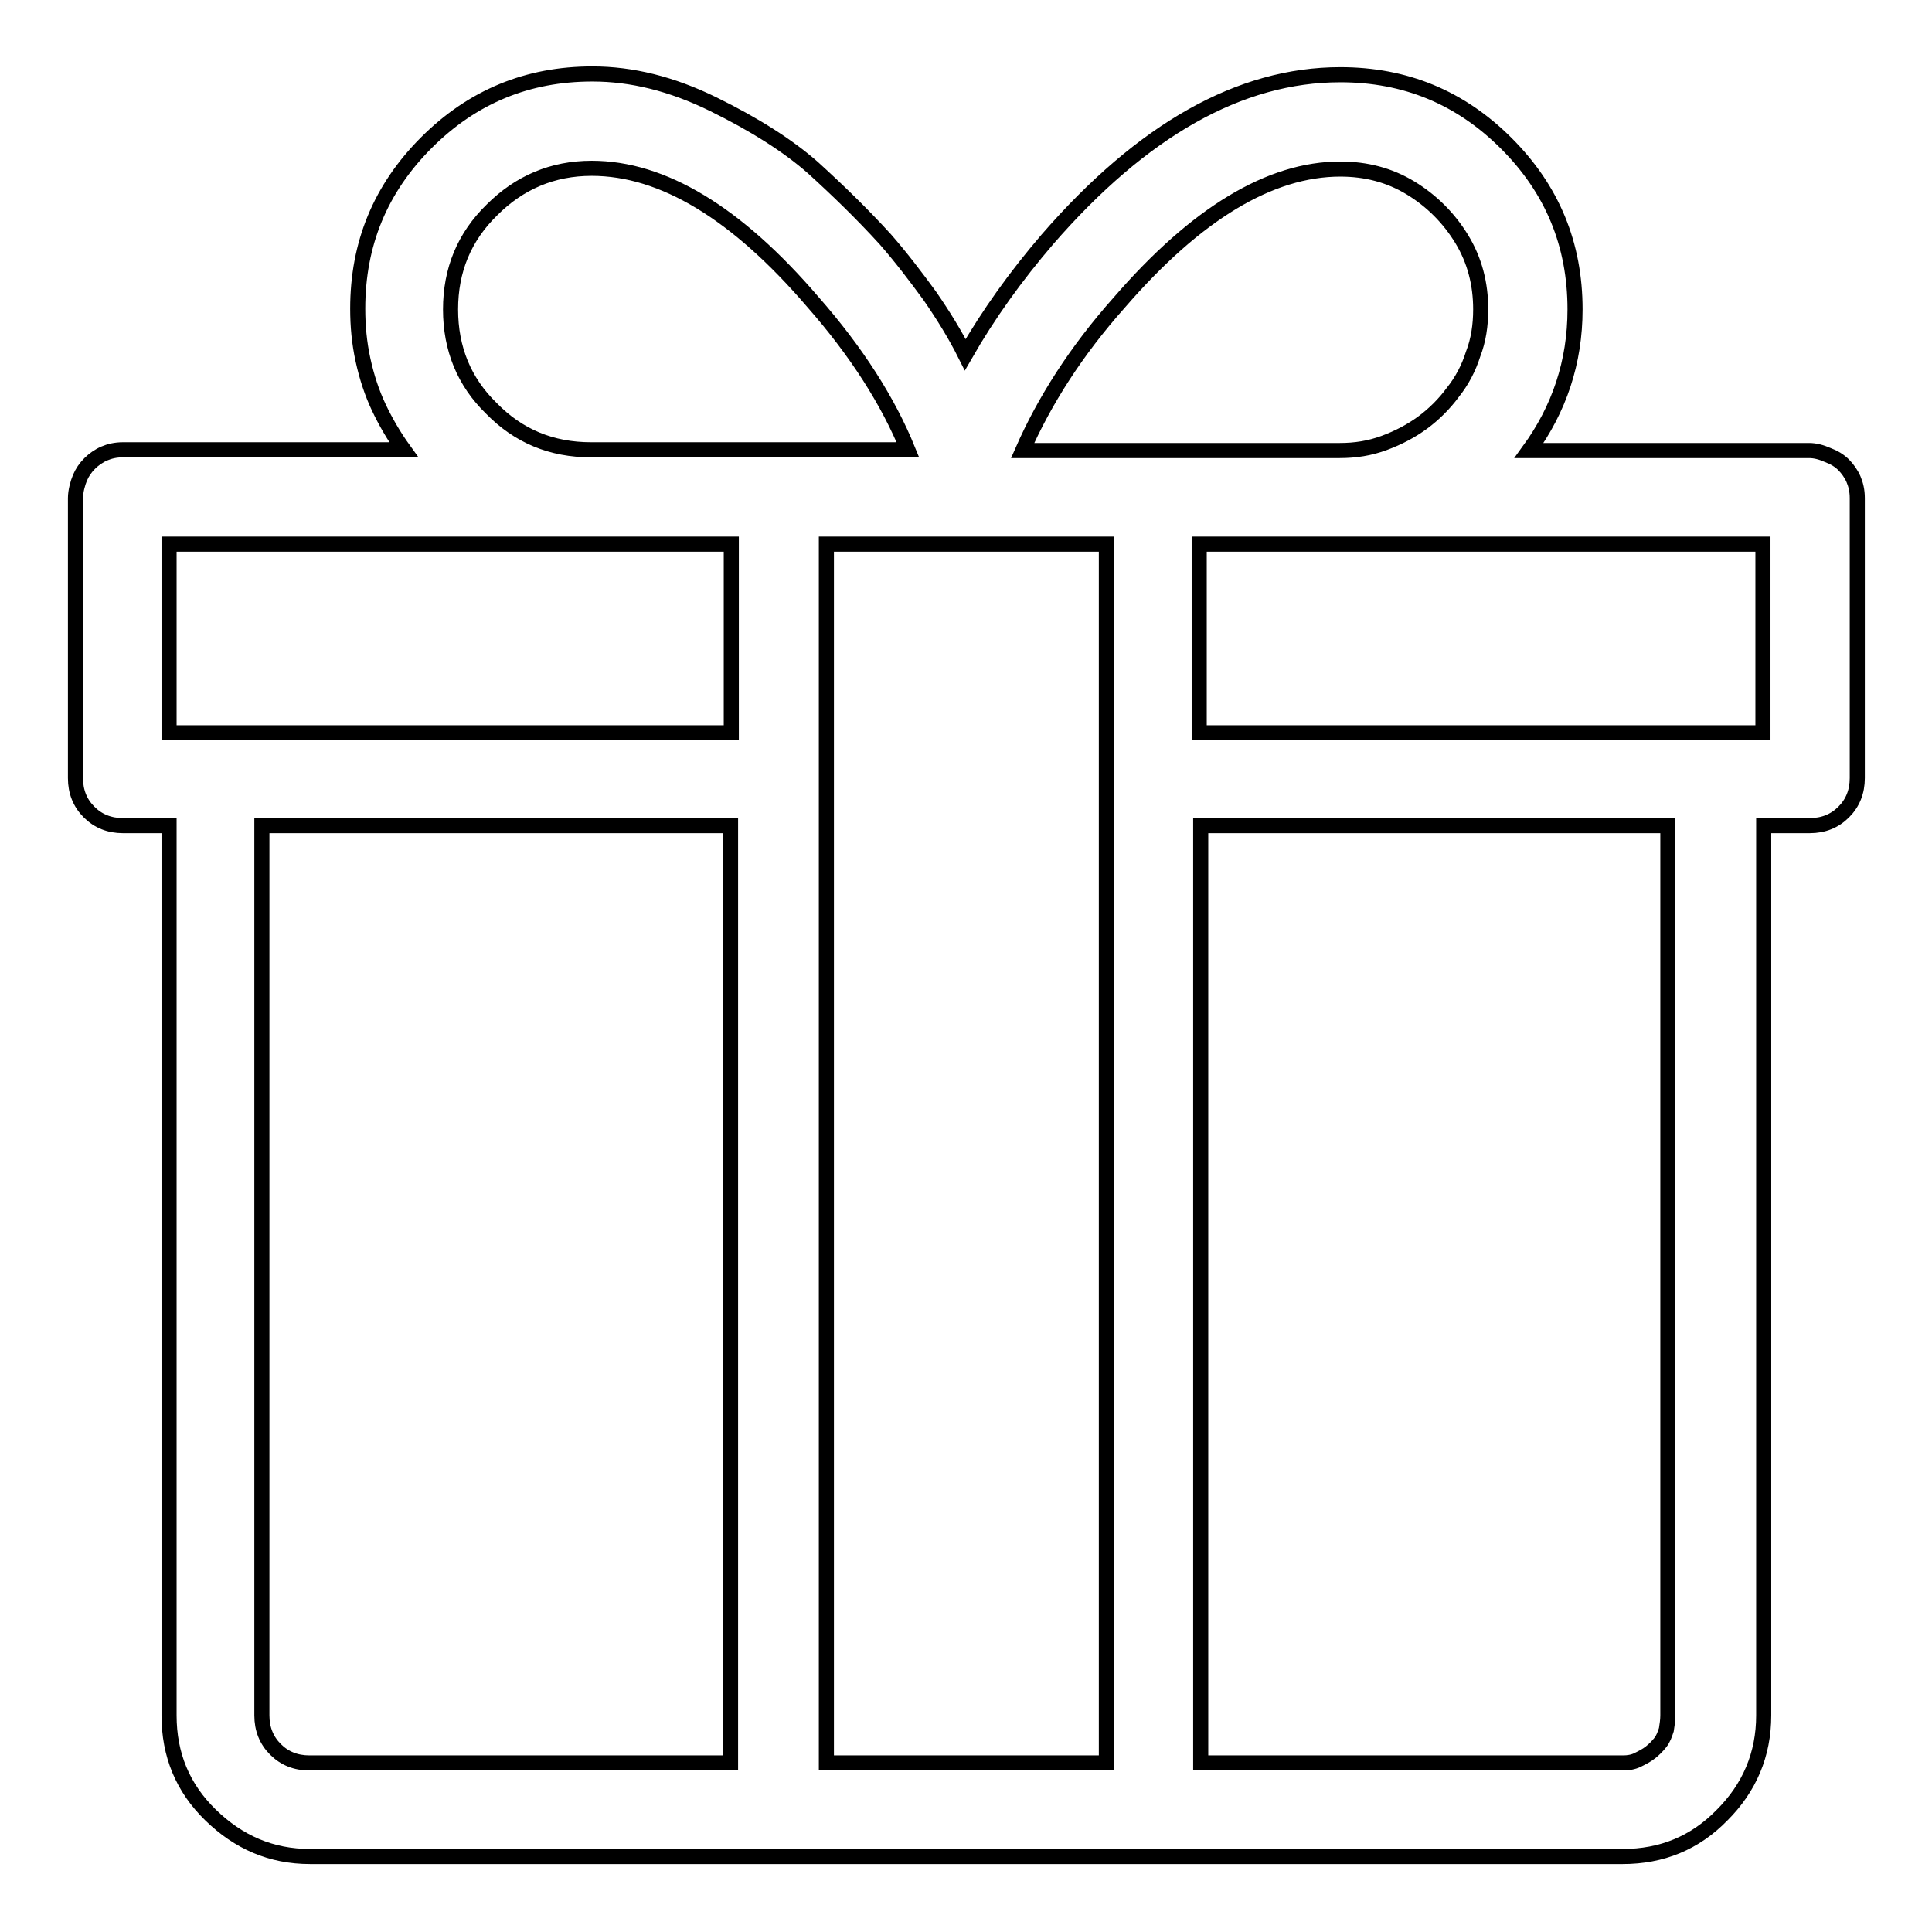 <?xml version="1.0" encoding="utf-8"?>
<!-- Svg Vector Icons : http://www.onlinewebfonts.com/icon -->
<!DOCTYPE svg PUBLIC "-//W3C//DTD SVG 1.1//EN" "http://www.w3.org/Graphics/SVG/1.1/DTD/svg11.dtd">
<svg version="1.1" xmlns="http://www.w3.org/2000/svg" xmlns:xlink="http://www.w3.org/1999/xlink" x="0px" y="0px" viewBox="0 0 256 256" enable-background="new 0 0 256 256" xml:space="preserve">
<g> <path stroke-width="2" fill-opacity="0" stroke="#000000"  d="M239.7,59.7h-37.1c4-5.5,6.1-11.7,6.1-18.7c0-8.6-3-15.9-9.1-22c-6.1-6.1-13.4-9.1-22-9.1 c-13.3,0-26.2,7.3-38.8,21.8c-4.2,4.9-7.8,9.9-10.9,15.3c-1.3-2.6-2.9-5.2-4.7-7.8c-1.9-2.6-3.8-5.1-5.9-7.5 c-3.1-3.4-6.3-6.5-9.6-9.5c-3.3-2.9-7.7-5.7-13.2-8.4s-10.8-4-16-4c-8.6,0-15.9,3-22,9.1c-6.1,6.1-9.1,13.4-9.1,22 c0,2.3,0.2,4.5,0.7,6.8c0.5,2.3,1.2,4.4,2.1,6.3c0.9,1.9,2,3.8,3.3,5.6H16.3c-1,0-1.8,0.2-2.5,0.5c-0.7,0.3-1.4,0.8-1.9,1.3 c-0.6,0.6-1,1.2-1.3,1.9S10,65.1,10,66v37.1c0,1.8,0.6,3.3,1.8,4.5s2.7,1.8,4.5,1.8h6.1v117.9c0,5.2,1.8,9.6,5.5,13.2 s8,5.5,13.2,5.5H215c5.2,0,9.6-1.8,13.2-5.5c3.6-3.6,5.5-8,5.5-13.2V109.4h6.1c1.8,0,3.3-0.6,4.5-1.8c1.2-1.2,1.8-2.7,1.8-4.5V66 c0-1-0.2-1.8-0.5-2.5c-0.3-0.7-0.8-1.4-1.3-1.9c-0.6-0.6-1.3-1-2.1-1.3C241.3,59.9,240.5,59.7,239.7,59.7L239.7,59.7z M148.3,40.1 c10.2-11.8,20-17.7,29.3-17.7c3.4,0,6.5,0.8,9.3,2.5c2.8,1.7,5.1,4,6.8,6.8c1.7,2.8,2.5,5.9,2.5,9.3c0,2.1-0.3,4.1-1,5.9 c-0.6,1.9-1.5,3.6-2.7,5.1c-1.1,1.5-2.5,2.9-4,4c-1.5,1.1-3.2,2-5.1,2.7s-3.8,1-5.9,1h-42C138.4,53.1,142.6,46.5,148.3,40.1 L148.3,40.1z M146.6,233.6h-37.1V72.1h37.1V233.6z M59.7,41c0-5.2,1.8-9.6,5.5-13.2c3.6-3.6,8-5.5,13.2-5.5 c9.4,0,19.2,5.9,29.3,17.7c5.8,6.6,10,13.2,12.6,19.6h-42c-5.2,0-9.6-1.8-13.2-5.5C61.5,50.6,59.7,46.2,59.7,41z M22.4,72.1h74.5 v25H22.4V72.1z M34.7,227.3V109.4h62.1v124.2H41c-1.8,0-3.3-0.6-4.5-1.8C35.3,230.6,34.7,229.1,34.7,227.3L34.7,227.3z M221,227.3 c0,0.6-0.1,1.3-0.2,1.9c-0.2,0.6-0.4,1.2-0.8,1.7c-0.4,0.5-0.8,0.9-1.3,1.3c-0.5,0.4-1.1,0.7-1.7,1s-1.3,0.4-1.9,0.4h-56V109.4H221 V227.3L221,227.3z M233.6,97.1h-74.7v-25h74.7V97.1z"/></g>
</svg>